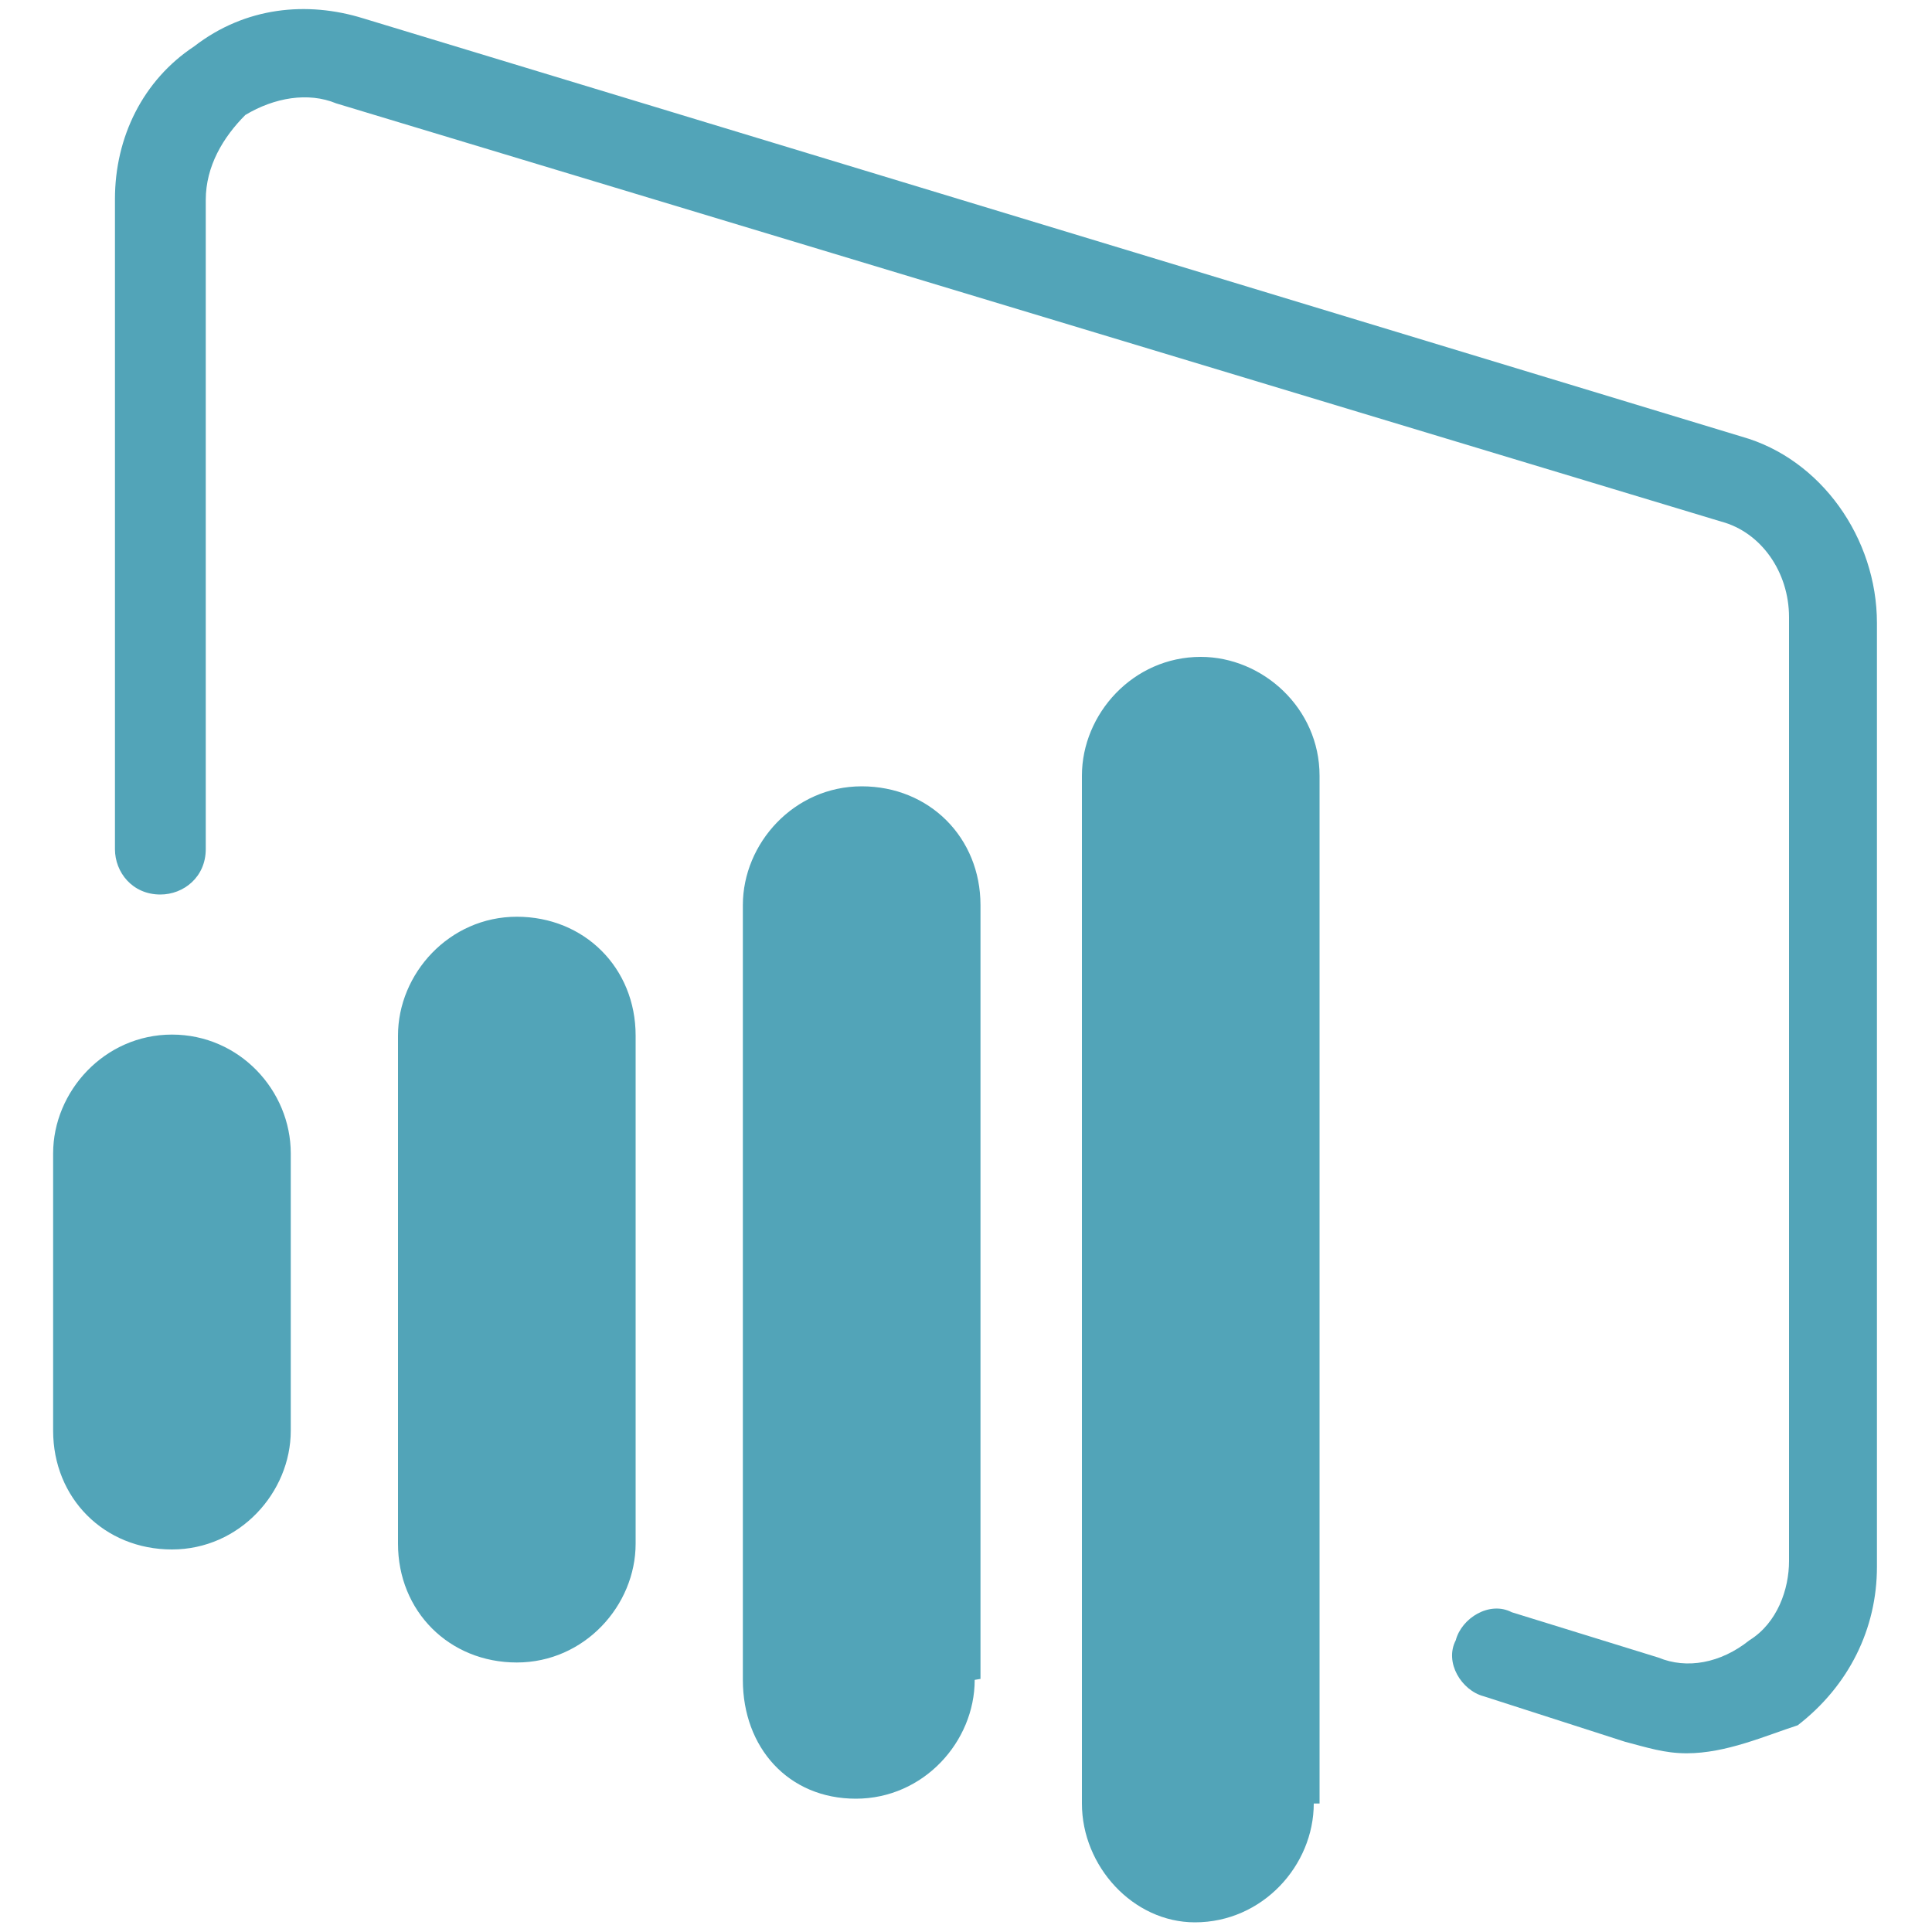 <?xml version="1.0" encoding="UTF-8"?>
<svg xmlns="http://www.w3.org/2000/svg" width="200" height="200" viewBox="0 0 200 200" fill="none">
  <path d="M65.8 159.8C65.8 166.2 60.5 172.1 53.5 172.1C46.5 172.1 41.2 166.8 41.2 159.8V107.2C41.2 100.8 46.5 94.9 53.5 94.9C60.5 94.9 65.8 100.2 65.8 107.2V159.8ZM100.9 173.9C100.9 180.3 95.6 186.2 88.6 186.2C81.6 186.2 76.9 180.9 76.9 173.9V93.7C76.9 87.3 82.2 81.4 89.2 81.4C96.2 81.4 101.5 86.7 101.5 93.7V173.8L100.9 173.9ZM30.1 148.1C30.1 154.5 24.8 160.4 17.8 160.4C10.8 160.4 5.5 155.1 5.5 148.1V119.4C5.5 113 10.8 107.1 17.8 107.1C24.8 107.1 30.1 112.9 30.1 119.4V148.1ZM136 186.7C136 193.1 130.7 199 123.7 199C117.3 199 112 193.2 112 186.7V80.3C112 73.9 117.3 68 124.3 68C130.7 68 136.6 73.3 136.6 80.3V186.7H136Z" fill="#52A4B8"></path>
  <path d="M174.6 181.5C172.3 181.5 170.5 180.9 168.2 180.3L153.6 175.6C151.3 175 149.5 172.1 150.7 169.8C151.3 167.5 154.2 165.7 156.5 166.9L171.7 171.6C174.6 172.8 178.1 172.2 181.1 169.8C184 168 185.2 164.5 185.2 161.6V63.9C185.2 59.2 182.3 55.1 178.2 54L34.8 10.7C31.9 9.5 28.4 10.1 25.4 11.9C23.1 14.2 21.3 17.2 21.3 20.7V87.9C21.3 90.8 19 92.6 16.6 92.6C13.7 92.6 11.9 90.3 11.9 87.9V20.6C11.9 14.2 14.8 8.3 20.1 4.8C25.4 0.7 31.8 0.1 37.6 1.9L180.3 45.2C188.5 47.5 194.3 55.7 194.3 64.5V162.2C194.3 168.6 191.4 174.5 186.1 178.6C182.7 179.7 178.7 181.5 174.6 181.5Z" fill="#52A4B8"></path>
</svg>
